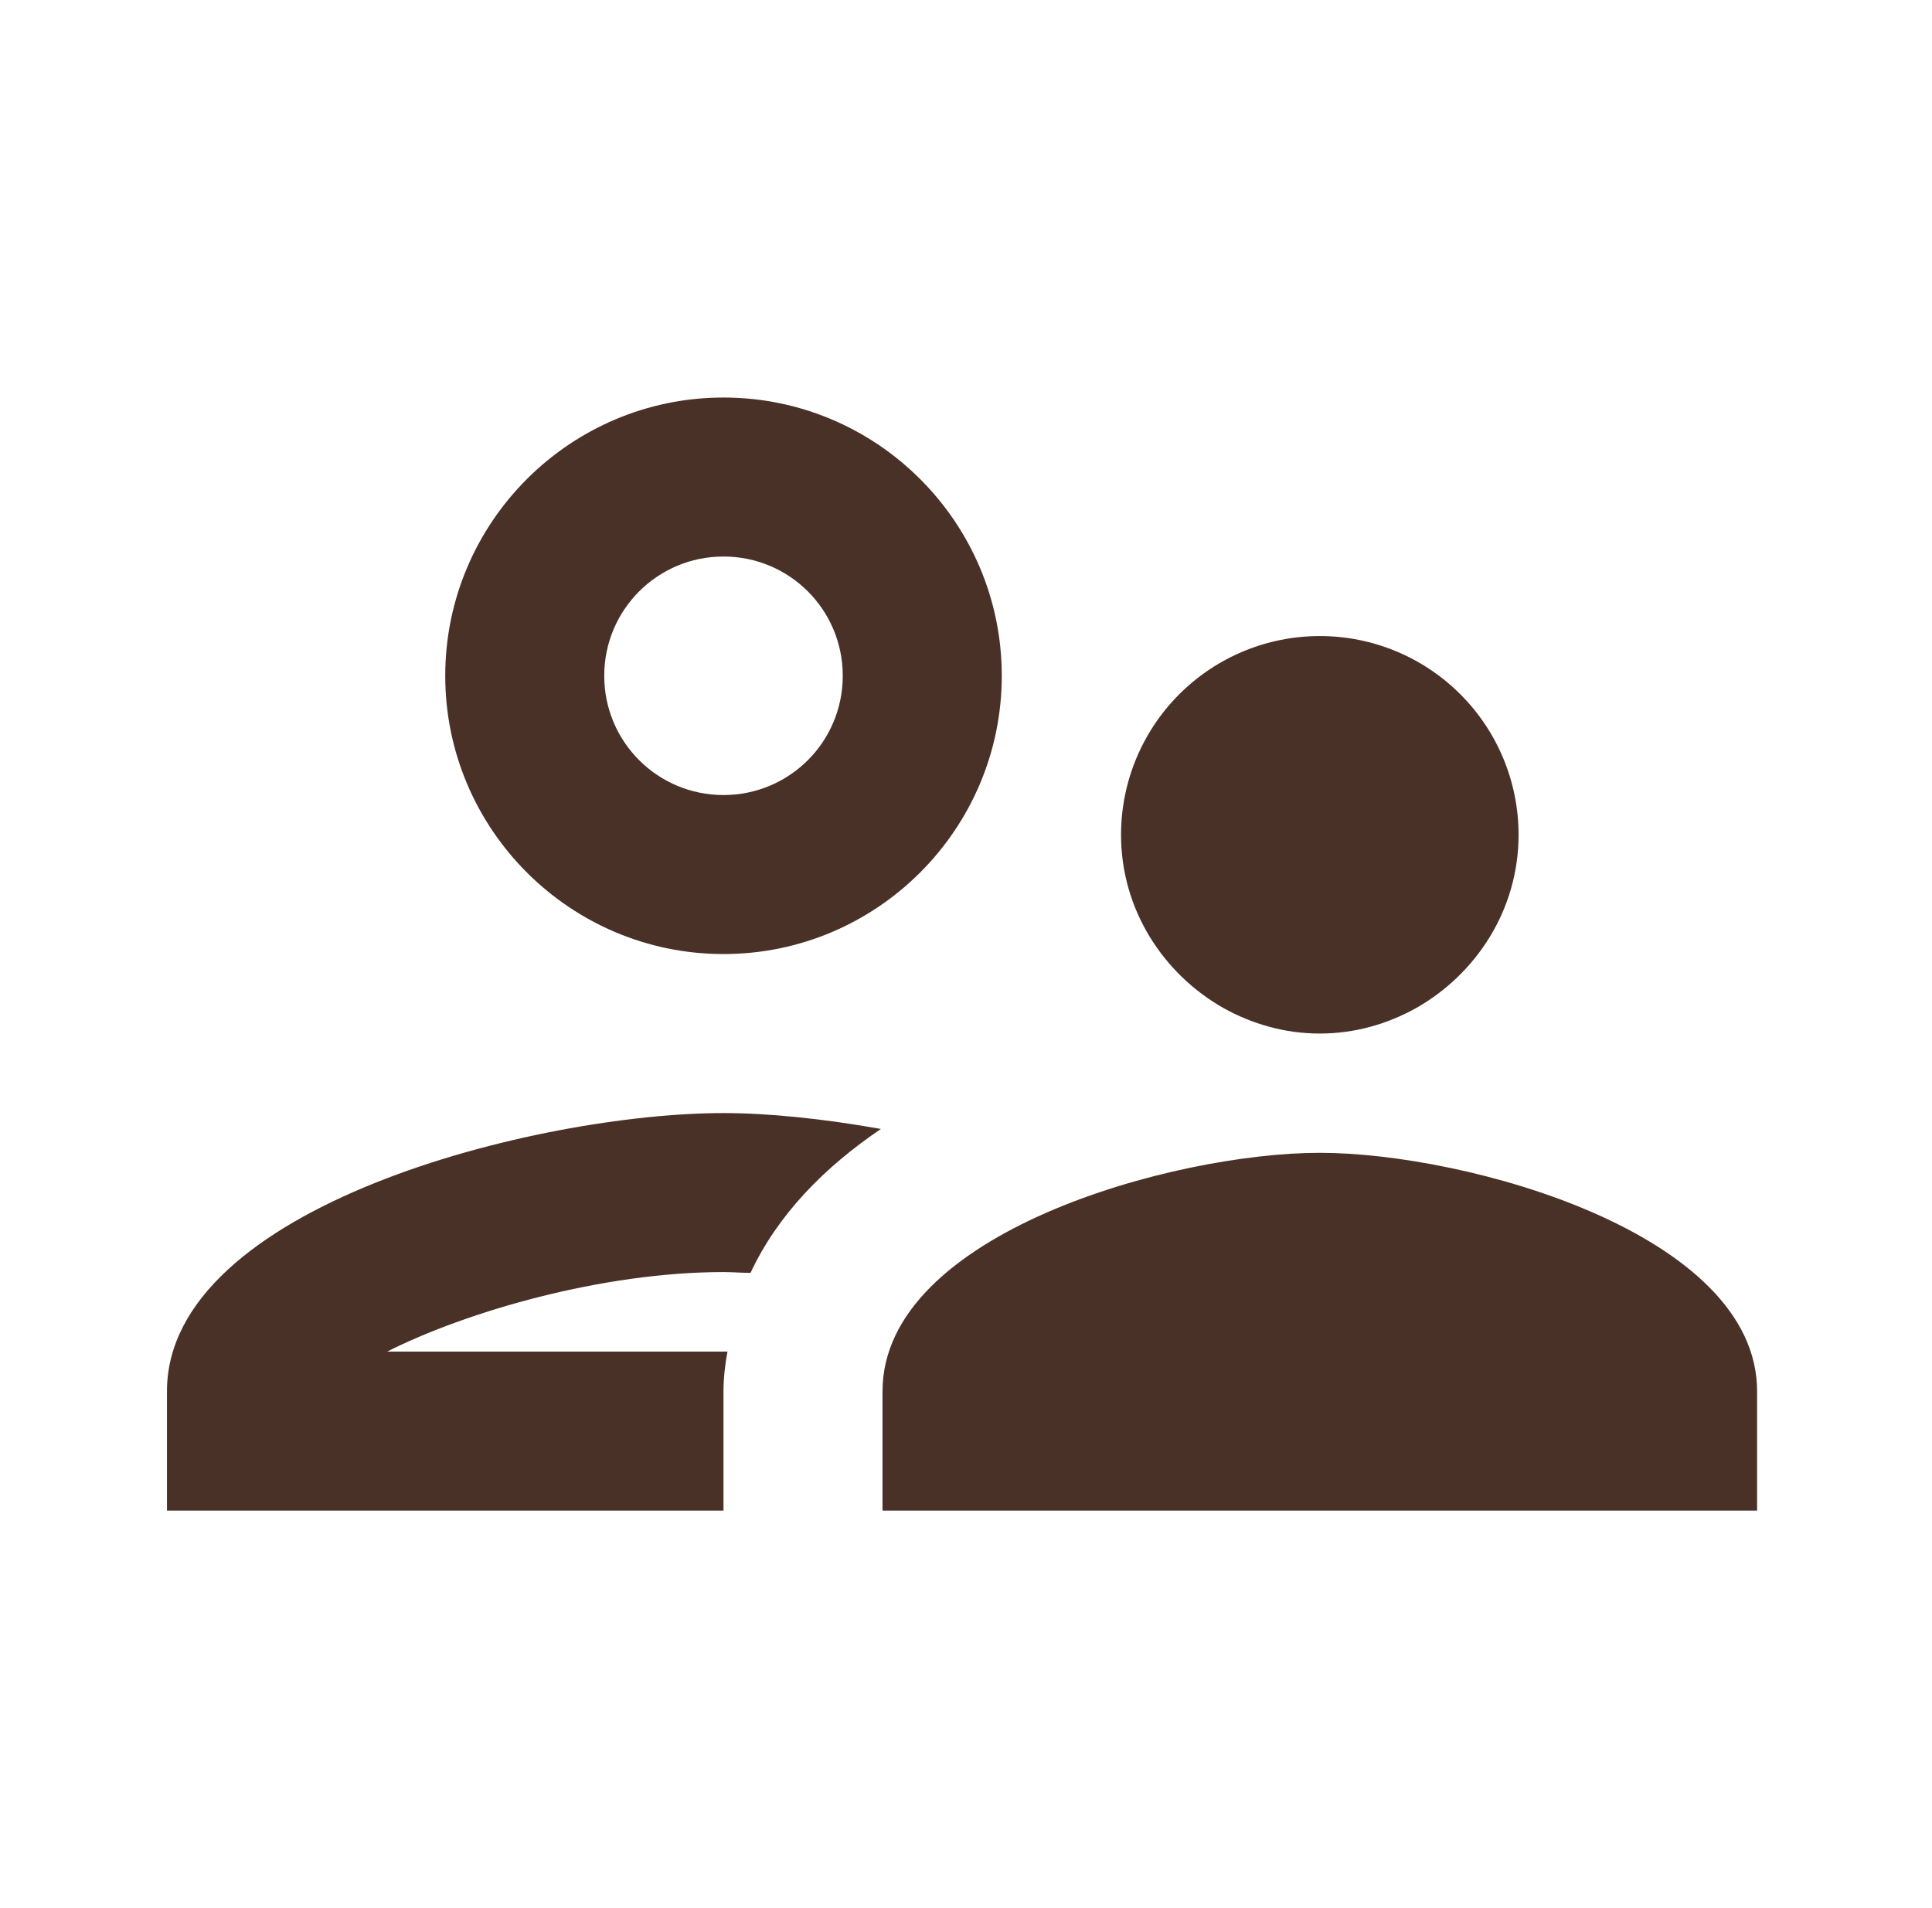 <svg width="81" height="80" viewBox="0 0 81 80" fill="none" xmlns="http://www.w3.org/2000/svg">
<path d="M30.333 40C36.767 40 42 34.767 42 28.333C42 21.9 36.767 16.667 30.333 16.667C23.9 16.667 18.667 21.9 18.667 28.333C18.667 34.767 23.9 40 30.333 40ZM30.333 23.333C33.1 23.333 35.333 25.567 35.333 28.333C35.333 31.1 33.1 33.333 30.333 33.333C27.567 33.333 25.333 31.1 25.333 28.333C25.333 25.567 27.567 23.333 30.333 23.333ZM30.5 56.667H16.233C19.533 55 25.233 53.333 30.333 53.333C30.7 53.333 31.1 53.367 31.467 53.367C32.6 50.933 34.567 48.933 36.933 47.333C34.5 46.9 32.2 46.667 30.333 46.667C22.533 46.667 7 50.567 7 58.333V63.333H30.333V58.333C30.333 57.767 30.4 57.2 30.5 56.667ZM55.333 48.333C49.2 48.333 37 51.7 37 58.333V63.333H73.667V58.333C73.667 51.7 61.467 48.333 55.333 48.333ZM59.367 42.267C61.9 40.833 63.667 38.133 63.667 35C63.667 32.79 62.789 30.67 61.226 29.108C59.663 27.545 57.544 26.667 55.333 26.667C53.123 26.667 51.004 27.545 49.441 29.108C47.878 30.67 47 32.79 47 35C47 38.133 48.767 40.833 51.3 42.267C52.5 42.933 53.867 43.333 55.333 43.333C56.8 43.333 58.167 42.933 59.367 42.267Z" fill="#4A3127"/>
</svg>
